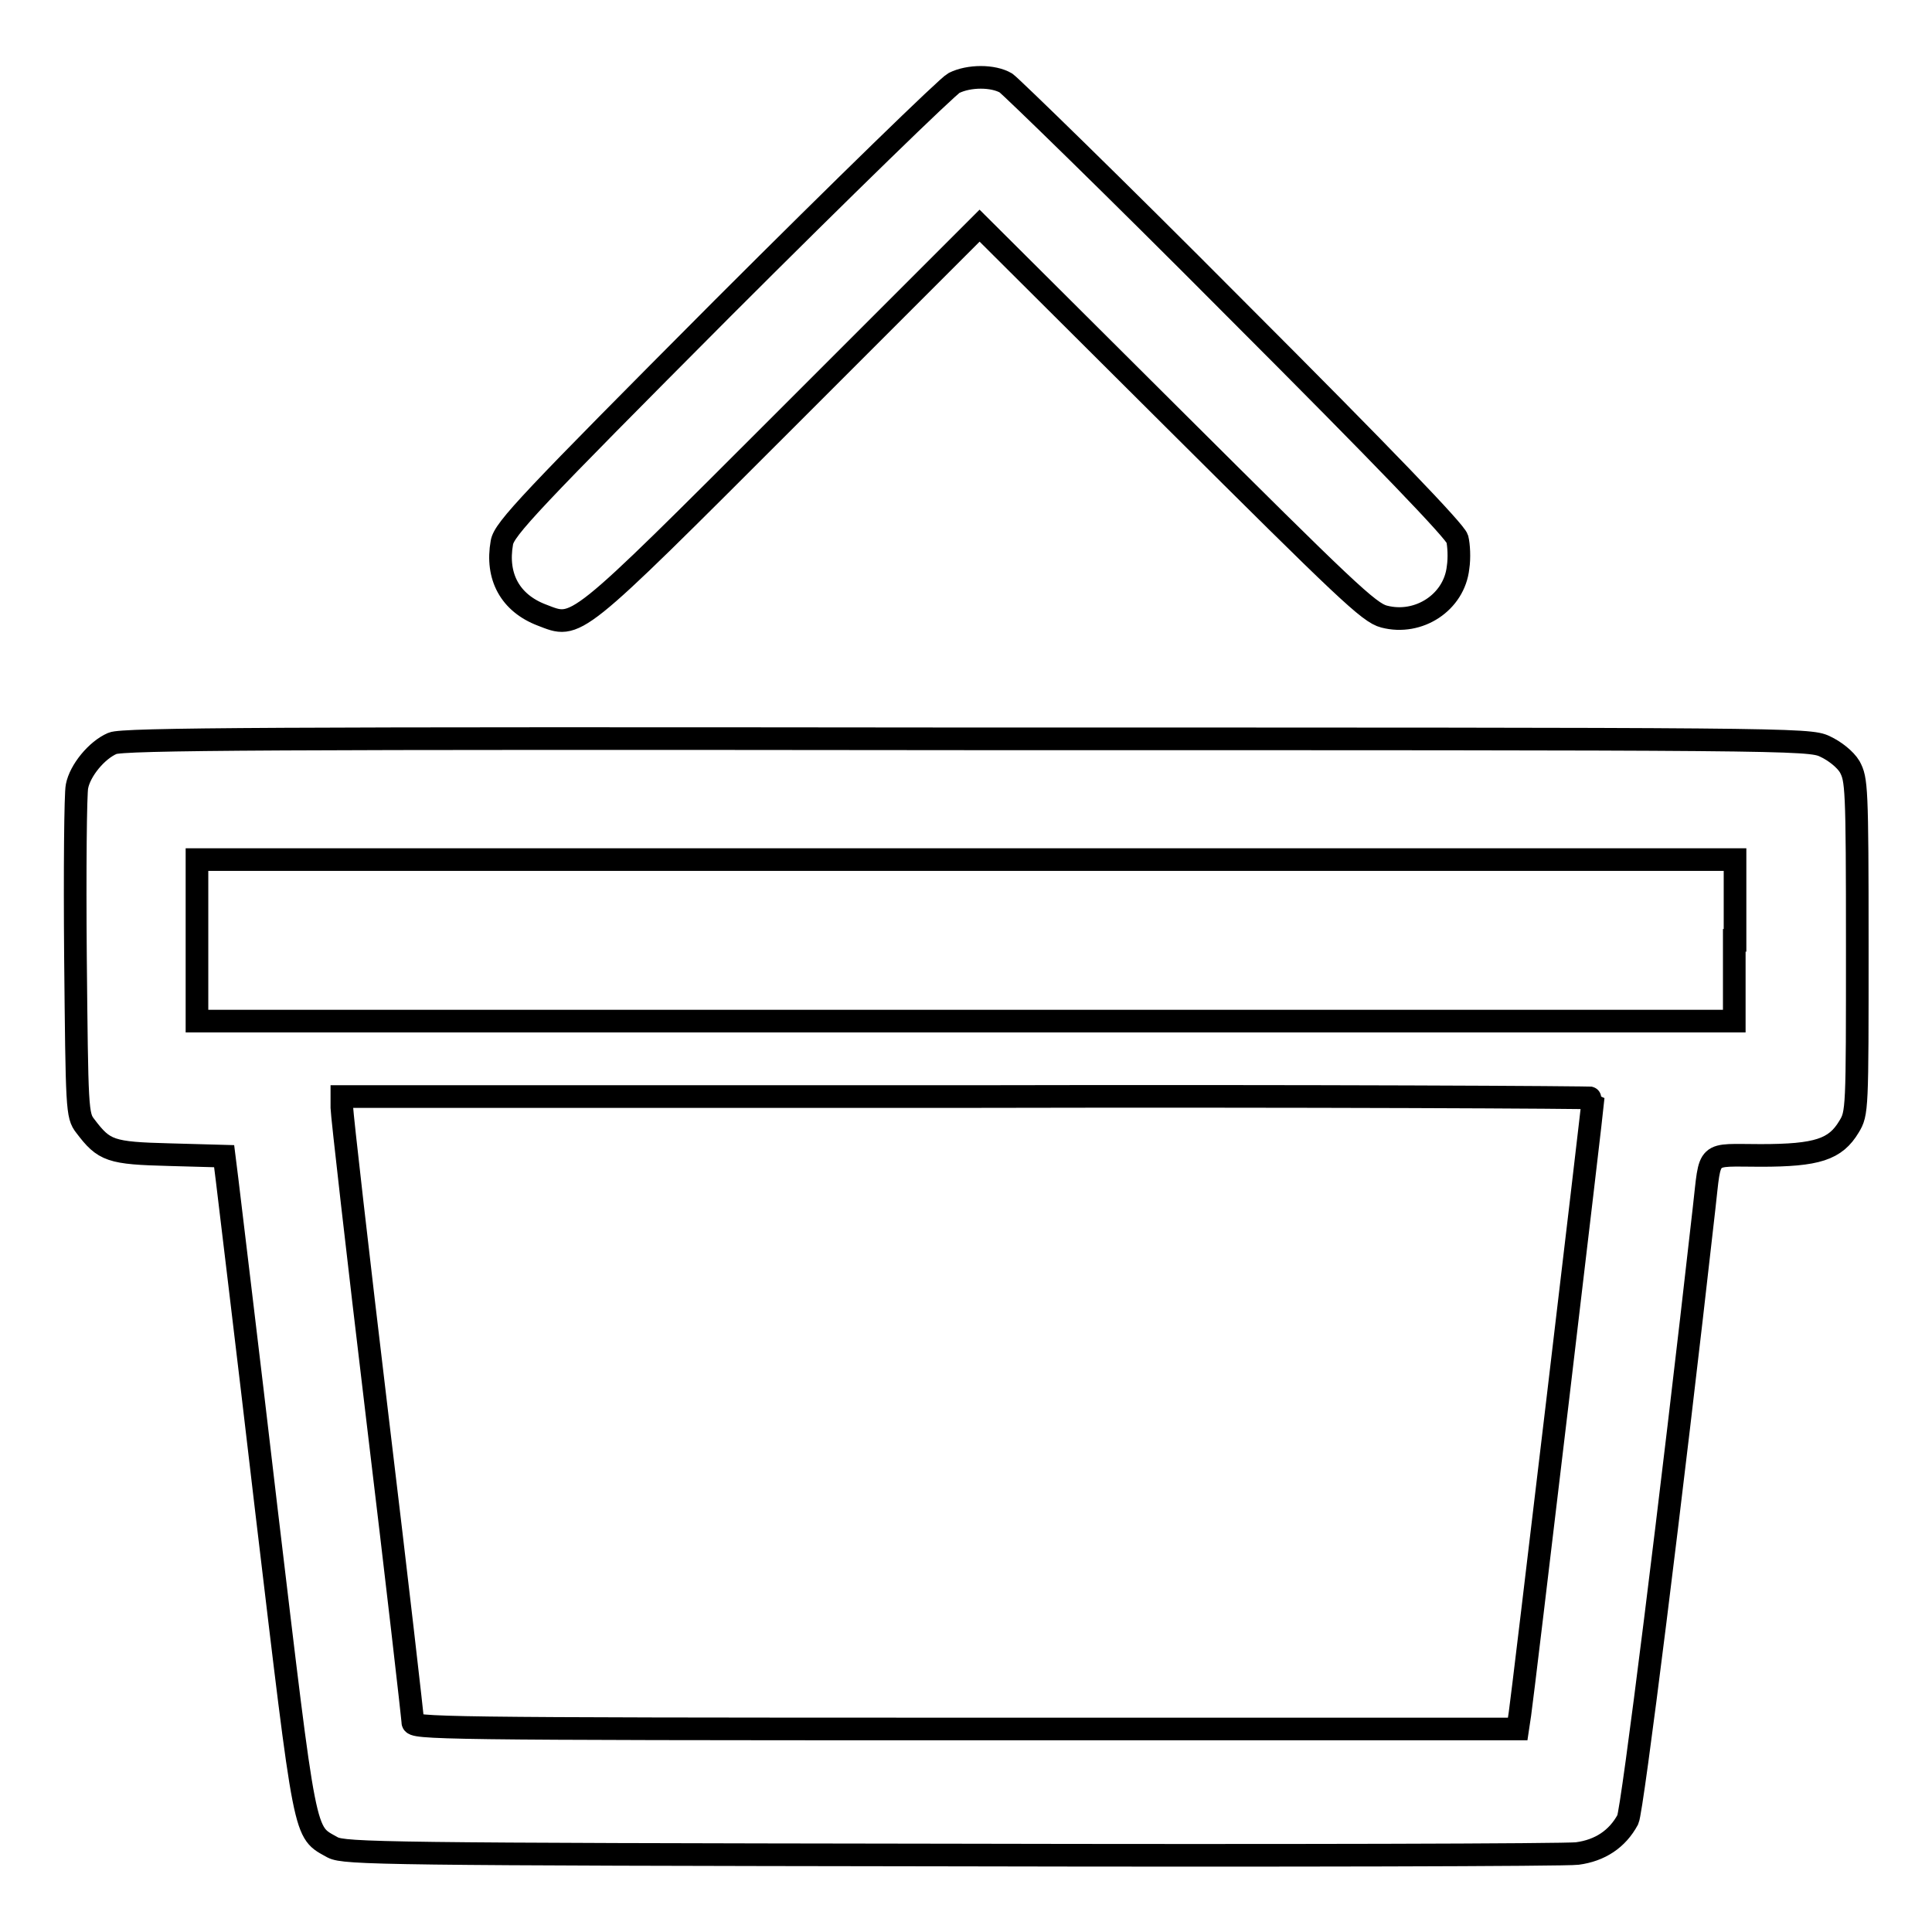 <?xml version="1.0" encoding="utf-8"?>
<!-- Svg Vector Icons : http://www.onlinewebfonts.com/icon -->
<!DOCTYPE svg PUBLIC "-//W3C//DTD SVG 1.1//EN" "http://www.w3.org/Graphics/SVG/1.1/DTD/svg11.dtd">
<svg version="1.1" xmlns="http://www.w3.org/2000/svg" xmlns:xlink="http://www.w3.org/1999/xlink" x="0px" y="0px" viewBox="0 0 256 256" enable-background="new 0 0 256 256" xml:space="preserve">
<g><g><g><path stroke-width="3" fill-opacity="0" stroke="#000000"  d="M126.4,11c-0.8,0.4-14.6,13.8-30.6,29.8c-25.5,25.6-29,29.3-29.3,31.1c-0.8,4.5,1.1,8,5.3,9.6c4.7,1.8,3.9,2.5,32.4-26l25.6-25.6l25.7,25.6c22.7,22.6,25.9,25.7,27.9,26.2c4.6,1.2,9.3-1.9,9.8-6.5c0.2-1.3,0.1-3-0.1-3.8c-0.3-1-9.5-10.6-29.4-30.5c-15.9-16-29.7-29.4-30.4-29.9C131.6,10,128.4,10,126.4,11z"/><path stroke-width="3" fill-opacity="0" stroke="#000000"  d="M14.9,98.5c-2.1,0.9-4.3,3.6-4.7,5.7c-0.2,0.9-0.3,11.1-0.2,22.6c0.2,20.2,0.2,21,1.3,22.4c2.5,3.3,3.3,3.6,11.2,3.8l7.2,0.2l0.4,3.2c0.2,1.8,2.6,21.4,5.2,43.7c5.3,44.4,4.9,42.5,8.8,44.7c1.6,0.8,6.9,0.9,81.9,1c44.1,0.1,81.5,0,83-0.2c3-0.4,5.3-1.9,6.7-4.5c0.6-1.3,5.7-41.9,10.1-81c0.9-7.8,0.1-7,7.5-7c7.5,0,9.9-0.8,11.7-3.8c1.1-1.8,1.1-2.2,1.1-23.9c0-21.3-0.1-22.1-1-23.8c-0.6-1-2-2.1-3.3-2.7c-2.1-1-4.8-1-113.7-1C36.4,97.8,16.2,97.9,14.9,98.5z M229.8,124.6v10.7H128H26.1v-10.7v-10.7H128h101.9V124.6z M211.1,145.5c0,0.6-9.4,79.8-9.7,81.6l-0.3,2h-73.2c-70.5,0-73.2-0.1-73.2-0.9c0-0.5-2.1-18.8-4.7-40.4c-2.6-21.7-4.7-40.2-4.7-41v-1.5h82.9C173.8,145.2,211.1,145.4,211.1,145.5z"/></g></g></g>
</svg>